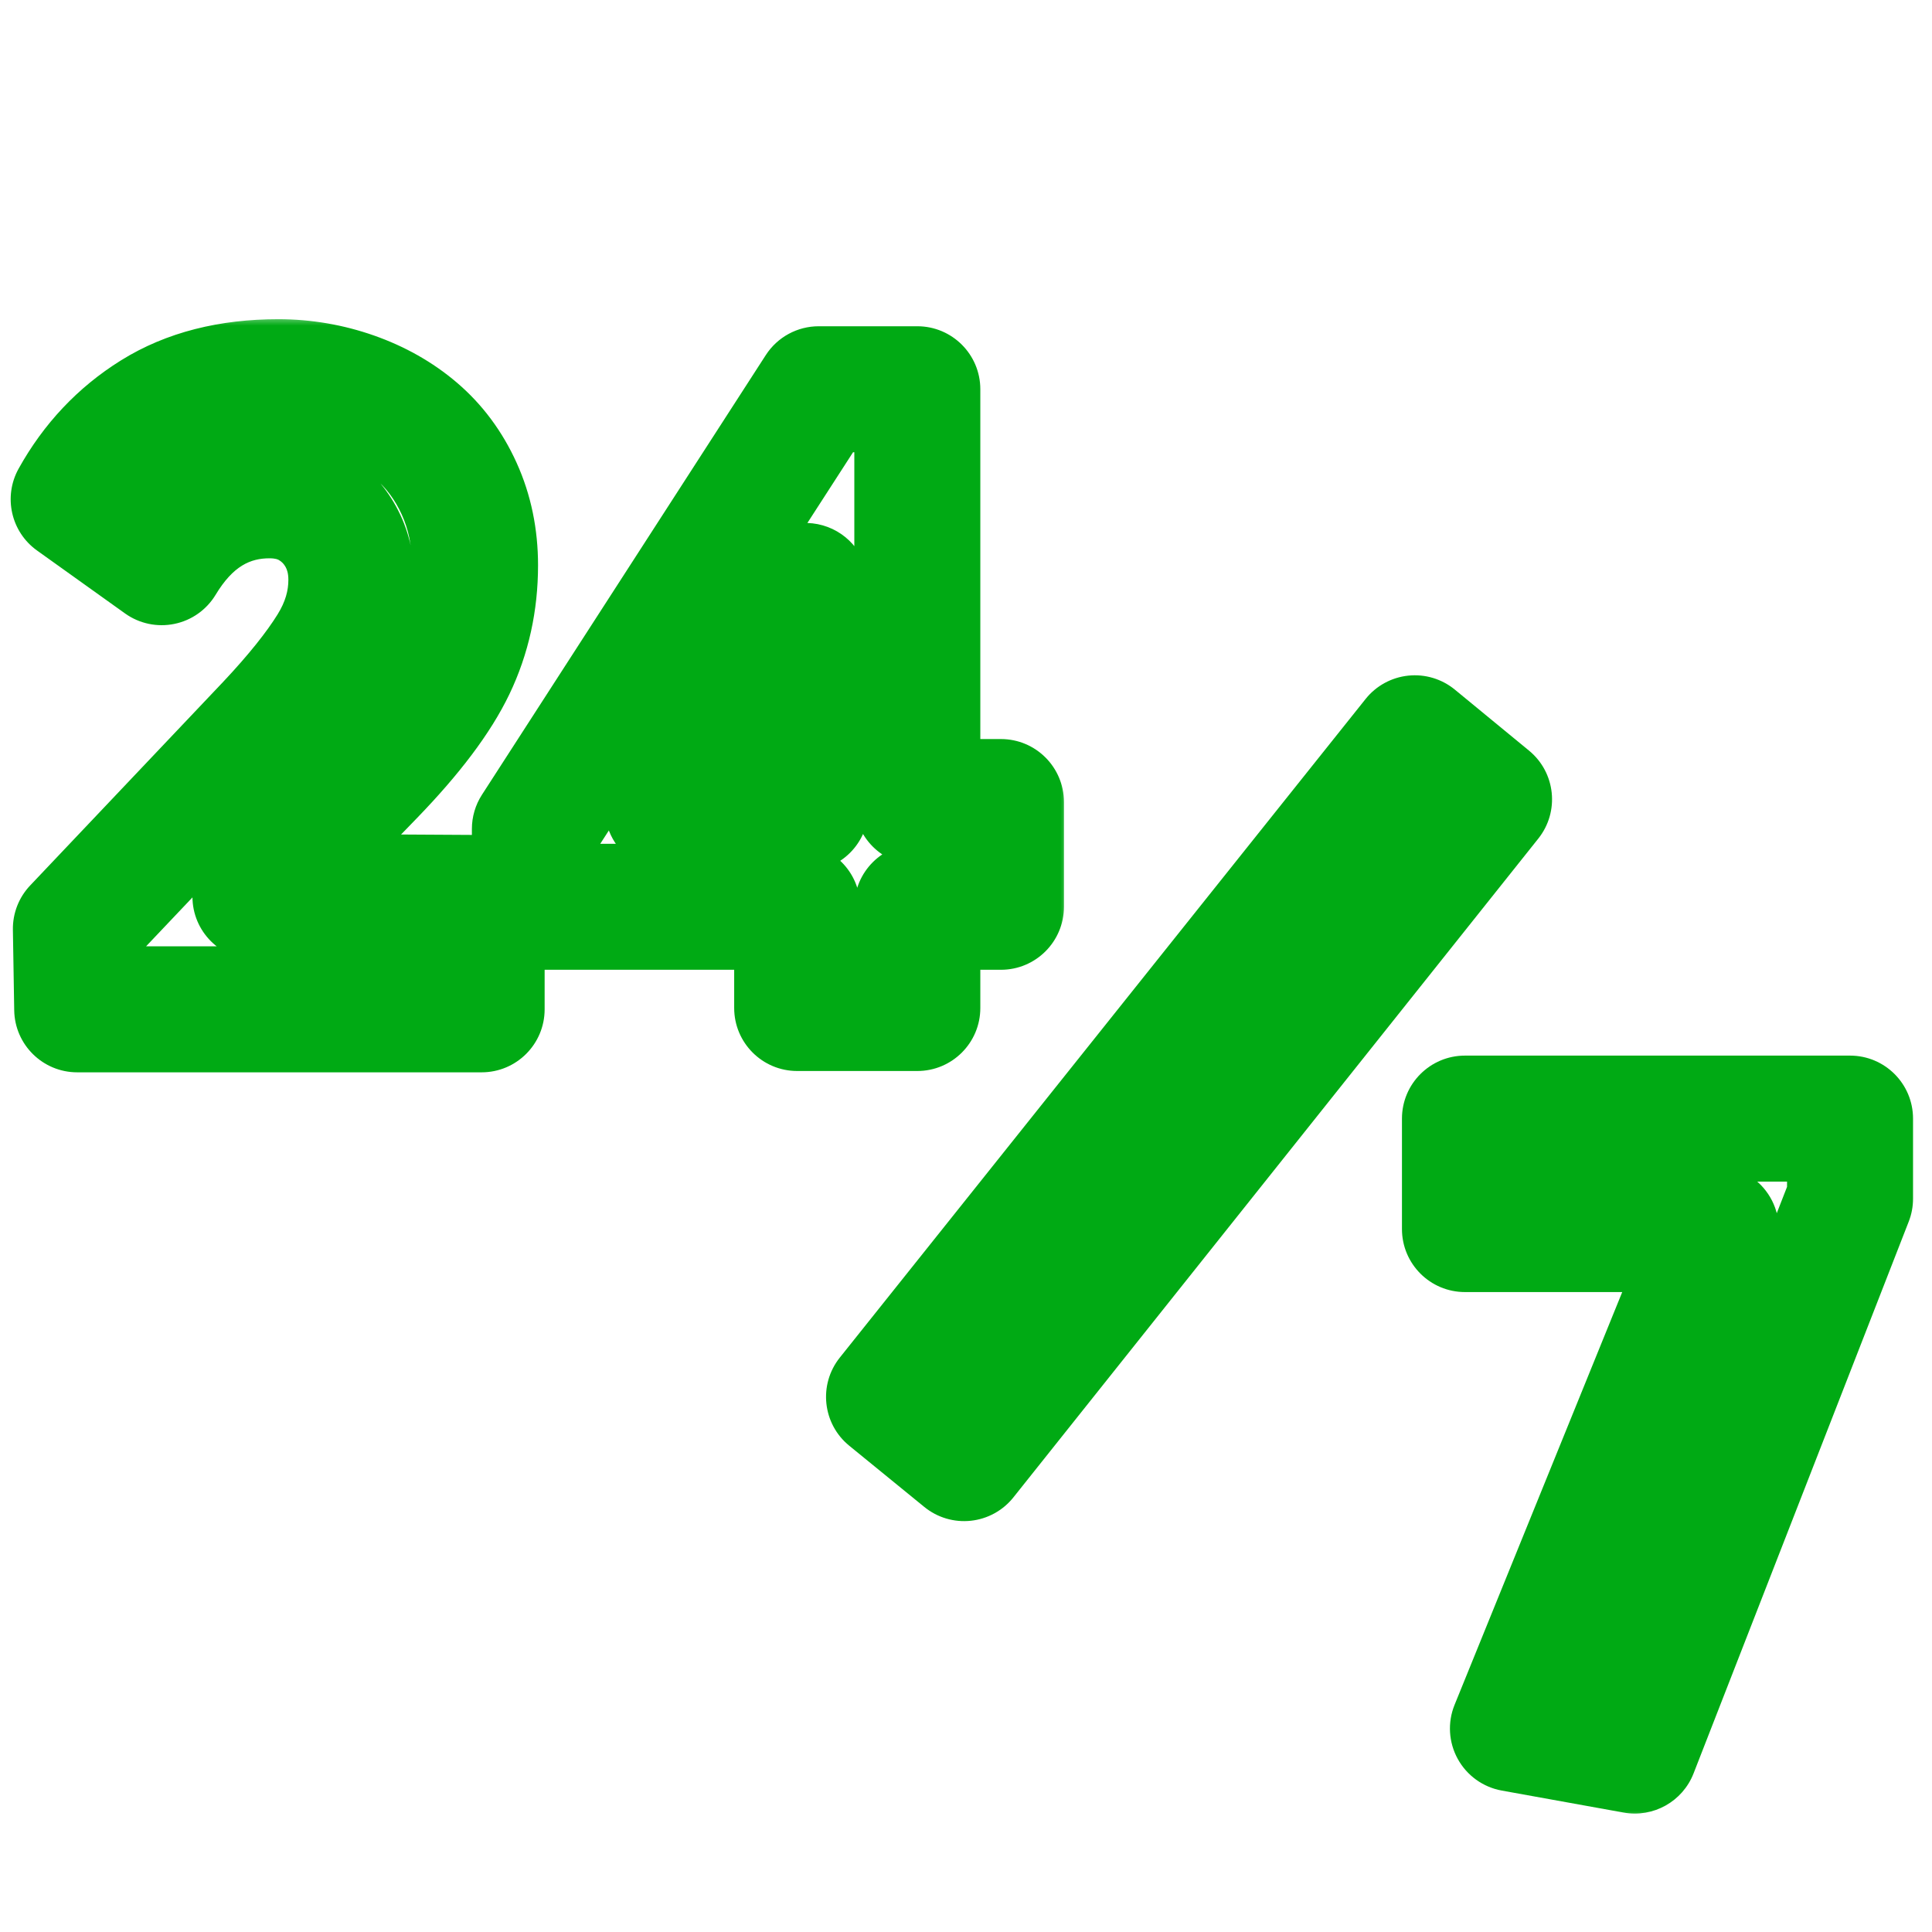 <svg width="92" height="92" viewBox="0 0 92 92" fill="none" xmlns="http://www.w3.org/2000/svg">
<g clip-path="url(#clip0_262_1861)">
<mask id="path-1-outside-1_262_1861" maskUnits="userSpaceOnUse" x="0" y="15" width="51" height="37" fill="black">
<rect fill="white" y="15" width="51" height="37"/>
<path d="M12.164 42.698L22.935 42.761V48.063H3.676L3.614 44.228L12.793 34.546C14.134 33.121 15.119 31.885 15.768 30.837C16.418 29.789 16.732 28.72 16.732 27.61C16.732 26.855 16.565 26.164 16.229 25.556C15.894 24.948 15.433 24.466 14.846 24.11C14.259 23.754 13.589 23.586 12.834 23.586C10.697 23.586 8.978 24.655 7.7 26.771L3.509 23.775C4.452 22.077 5.73 20.715 7.344 19.709C8.957 18.703 10.927 18.2 13.254 18.2C14.49 18.2 15.684 18.41 16.816 18.808C17.948 19.206 18.954 19.772 19.813 20.505C20.672 21.239 21.364 22.161 21.866 23.272C22.369 24.382 22.621 25.598 22.621 26.918C22.621 28.657 22.265 30.271 21.552 31.759C20.84 33.247 19.561 34.944 17.717 36.851L12.164 42.593V42.698ZM37.961 48V43.18H25.471V39.471L38.988 18.535H43.682V38.193H47.664V43.18H43.682V48H37.961ZM31.8 38.486H38.359V27.903L31.8 38.486Z"/>
</mask>
<path d="M12.164 42.698H9.164C9.164 44.348 10.496 45.688 12.146 45.698L12.164 42.698ZM22.935 42.761H25.935C25.935 41.111 24.603 39.771 22.953 39.761L22.935 42.761ZM22.935 48.063V51.063C24.592 51.063 25.935 49.72 25.935 48.063H22.935ZM3.676 48.063L0.677 48.112C0.704 49.749 2.039 51.063 3.676 51.063V48.063ZM3.614 44.228L1.437 42.164C0.896 42.733 0.601 43.492 0.614 44.277L3.614 44.228ZM12.793 34.546L14.97 36.61L14.977 36.602L12.793 34.546ZM7.7 26.771L5.955 29.212C6.635 29.698 7.487 29.878 8.306 29.709C9.125 29.541 9.836 29.038 10.268 28.322L7.7 26.771ZM3.509 23.775L0.886 22.318C0.146 23.651 0.523 25.328 1.764 26.215L3.509 23.775ZM17.717 36.851L19.874 38.937L19.874 38.937L17.717 36.851ZM12.164 42.593L10.007 40.508C9.466 41.067 9.164 41.815 9.164 42.593H12.164ZM12.164 42.698L12.146 45.698L22.918 45.761L22.935 42.761L22.953 39.761L12.181 39.698L12.164 42.698ZM22.935 42.761H19.935V48.063H22.935H25.935V42.761H22.935ZM22.935 48.063V45.063H3.676V48.063V51.063H22.935V48.063ZM3.676 48.063L6.676 48.014L6.613 44.179L3.614 44.228L0.614 44.277L0.677 48.112L3.676 48.063ZM3.614 44.228L5.791 46.292L14.97 36.61L12.793 34.546L10.615 32.482L1.437 42.164L3.614 44.228ZM12.793 34.546L14.977 36.602C16.394 35.096 17.524 33.698 18.318 32.418L15.768 30.837L13.219 29.256C12.713 30.072 11.873 31.146 10.608 32.49L12.793 34.546ZM15.768 30.837L18.318 32.418C19.236 30.937 19.732 29.327 19.732 27.61H16.732H13.732C13.732 28.114 13.6 28.641 13.219 29.256L15.768 30.837ZM16.732 27.61H19.732C19.732 26.401 19.46 25.202 18.856 24.107L16.229 25.556L13.603 27.005C13.669 27.125 13.732 27.309 13.732 27.61H16.732ZM16.229 25.556L18.856 24.107C18.271 23.046 17.443 22.177 16.403 21.546L14.846 24.11L13.289 26.674C13.423 26.755 13.517 26.851 13.603 27.005L16.229 25.556ZM14.846 24.11L16.403 21.546C15.277 20.862 14.05 20.586 12.834 20.586V23.586V26.586C13.128 26.586 13.242 26.645 13.289 26.674L14.846 24.11ZM12.834 23.586V20.586C9.461 20.586 6.851 22.375 5.132 25.22L7.7 26.771L10.268 28.322C11.106 26.935 11.932 26.586 12.834 26.586V23.586ZM7.7 26.771L9.445 24.331L5.254 21.334L3.509 23.775L1.764 26.215L5.955 29.212L7.7 26.771ZM3.509 23.775L6.131 25.232C6.837 23.962 7.765 22.982 8.931 22.255L7.344 19.709L5.757 17.163C3.695 18.448 2.067 20.192 0.886 22.318L3.509 23.775ZM7.344 19.709L8.931 22.255C9.972 21.606 11.363 21.2 13.254 21.2V18.2V15.2C10.492 15.2 7.943 15.8 5.757 17.163L7.344 19.709ZM13.254 18.2V21.2C14.147 21.2 15.005 21.351 15.82 21.638L16.816 18.808L17.812 15.978C16.364 15.469 14.833 15.2 13.254 15.2V18.2ZM16.816 18.808L15.82 21.638C16.634 21.924 17.311 22.314 17.865 22.787L19.813 20.505L21.761 18.224C20.597 17.23 19.261 16.488 17.812 15.978L16.816 18.808ZM19.813 20.505L17.865 22.787C18.374 23.222 18.804 23.782 19.134 24.509L21.866 23.272L24.599 22.034C23.923 20.54 22.97 19.256 21.761 18.224L19.813 20.505ZM21.866 23.272L19.134 24.509C19.446 25.2 19.621 25.989 19.621 26.918H22.621H25.621C25.621 25.207 25.293 23.565 24.599 22.034L21.866 23.272ZM22.621 26.918H19.621C19.621 28.234 19.355 29.402 18.846 30.463L21.552 31.759L24.258 33.055C25.175 31.14 25.621 29.081 25.621 26.918H22.621ZM21.552 31.759L18.846 30.463C18.332 31.538 17.299 32.968 15.561 34.766L17.717 36.851L19.874 38.937C21.823 36.921 23.348 34.956 24.258 33.055L21.552 31.759ZM17.717 36.851L15.561 34.766L10.007 40.508L12.164 42.593L14.32 44.679L19.874 38.937L17.717 36.851ZM12.164 42.593H9.164V42.698H12.164H15.164V42.593H12.164ZM37.961 48H34.961C34.961 49.657 36.304 51 37.961 51V48ZM37.961 43.18H40.961C40.961 41.523 39.618 40.18 37.961 40.18V43.18ZM25.471 43.18H22.471C22.471 44.837 23.814 46.18 25.471 46.18V43.18ZM25.471 39.471L22.951 37.844C22.637 38.328 22.471 38.894 22.471 39.471H25.471ZM38.988 18.535V15.536C37.969 15.536 37.02 16.052 36.467 16.908L38.988 18.535ZM43.682 18.535H46.682C46.682 16.879 45.339 15.536 43.682 15.536V18.535ZM43.682 38.193H40.682C40.682 39.849 42.025 41.193 43.682 41.193V38.193ZM47.664 38.193H50.664C50.664 36.536 49.321 35.193 47.664 35.193V38.193ZM47.664 43.18V46.18C49.321 46.18 50.664 44.837 50.664 43.18H47.664ZM43.682 43.18V40.18C42.025 40.18 40.682 41.523 40.682 43.18H43.682ZM43.682 48V51C45.339 51 46.682 49.657 46.682 48H43.682ZM31.8 38.486L29.25 36.905C28.676 37.831 28.649 38.994 29.179 39.945C29.708 40.896 30.711 41.486 31.8 41.486V38.486ZM38.359 38.486V41.486C40.016 41.486 41.359 40.143 41.359 38.486H38.359ZM38.359 27.903H41.359C41.359 26.563 40.47 25.385 39.181 25.018C37.892 24.651 36.515 25.183 35.809 26.323L38.359 27.903ZM37.961 48H40.961V43.18H37.961H34.961V48H37.961ZM37.961 43.18V40.18H25.471V43.18V46.18H37.961V43.18ZM25.471 43.18H28.471V39.471H25.471H22.471V43.18H25.471ZM25.471 39.471L27.991 41.098L41.508 20.163L38.988 18.535L36.467 16.908L22.951 37.844L25.471 39.471ZM38.988 18.535V21.535H43.682V18.535V15.536H38.988V18.535ZM43.682 18.535H40.682V38.193H43.682H46.682V18.535H43.682ZM43.682 38.193V41.193H47.664V38.193V35.193H43.682V38.193ZM47.664 38.193H44.664V43.18H47.664H50.664V38.193H47.664ZM47.664 43.18V40.18H43.682V43.18V46.18H47.664V43.18ZM43.682 43.18H40.682V48H43.682H46.682V43.18H43.682ZM43.682 48V45H37.961V48V51H43.682V48ZM31.8 38.486V41.486H38.359V38.486V35.486H31.8V38.486ZM38.359 38.486H41.359V27.903H38.359H35.359V38.486H38.359ZM38.359 27.903L35.809 26.323L29.25 36.905L31.8 38.486L34.35 40.066L40.909 29.483L38.359 27.903Z" fill="#00AA14" mask="url(#path-1-outside-1_262_1861)"/>
<mask id="path-3-outside-2_262_1861" maskUnits="userSpaceOnUse" x="65.817" y="49.732" width="26" height="37" fill="black">
<rect fill="white" x="65.817" y="49.732" width="26" height="37"/>
<path d="M69.76 53.267H88.097V57.081L77.85 83.36L72.045 82.313L81.706 58.527H69.76V53.267Z"/>
</mask>
<path d="M69.76 53.267V50.267C68.104 50.267 66.76 51.61 66.76 53.267H69.76ZM88.097 53.267H91.097C91.097 51.61 89.754 50.267 88.097 50.267V53.267ZM88.097 57.081L90.892 58.171C91.028 57.824 91.097 57.454 91.097 57.081H88.097ZM77.85 83.36L77.317 86.313C78.729 86.567 80.123 85.787 80.645 84.45L77.85 83.36ZM72.045 82.313L69.265 81.184C68.925 82.021 68.981 82.967 69.417 83.759C69.853 84.551 70.622 85.104 71.512 85.265L72.045 82.313ZM81.706 58.527L84.485 59.656C84.861 58.731 84.752 57.68 84.194 56.852C83.637 56.024 82.704 55.527 81.706 55.527V58.527ZM69.76 58.527H66.76C66.76 60.184 68.104 61.527 69.76 61.527V58.527ZM69.76 53.267V56.267H88.097V53.267V50.267H69.76V53.267ZM88.097 53.267H85.097V57.081H88.097H91.097V53.267H88.097ZM88.097 57.081L85.302 55.991L75.055 82.27L77.85 83.36L80.645 84.45L90.892 58.171L88.097 57.081ZM77.85 83.36L78.382 80.408L72.578 79.36L72.045 82.313L71.512 85.265L77.317 86.313L77.85 83.36ZM72.045 82.313L74.824 83.442L84.485 59.656L81.706 58.527L78.926 57.398L69.265 81.184L72.045 82.313ZM81.706 58.527V55.527H69.76V58.527V61.527H81.706V58.527ZM69.76 58.527H72.76V53.267H69.76H66.76V58.527H69.76Z" fill="#00AA14" mask="url(#path-3-outside-2_262_1861)"/>
<mask id="path-5-outside-3_262_1861" maskUnits="userSpaceOnUse" x="37.529" y="27.007" width="38.375" height="50.577" fill="black">
<rect fill="white" x="37.529" y="27.007" width="38.375" height="50.577"/>
<path d="M45.91 69.435L42.335 66.519L67.373 35.157L70.907 38.062L45.91 69.435Z"/>
</mask>
<path d="M45.91 69.435L44.014 71.759C44.635 72.266 45.434 72.503 46.23 72.417C47.028 72.332 47.757 71.931 48.257 71.304L45.91 69.435ZM42.335 66.519L39.991 64.647C38.965 65.932 39.165 67.804 40.439 68.843L42.335 66.519ZM67.373 35.157L69.278 32.839C68.657 32.329 67.858 32.089 67.06 32.173C66.261 32.257 65.529 32.657 65.028 33.285L67.373 35.157ZM70.907 38.062L73.253 39.932C74.275 38.65 74.078 36.786 72.812 35.745L70.907 38.062ZM45.91 69.435L47.807 67.11L44.231 64.194L42.335 66.519L40.439 68.843L44.014 71.759L45.91 69.435ZM42.335 66.519L44.68 68.39L69.717 37.029L67.373 35.157L65.028 33.285L39.991 64.647L42.335 66.519ZM67.373 35.157L65.468 37.474L69.002 40.38L70.907 38.062L72.812 35.745L69.278 32.839L67.373 35.157ZM70.907 38.062L68.561 36.193L43.564 67.565L45.91 69.435L48.257 71.304L73.253 39.932L70.907 38.062Z" fill="#00AA14" mask="url(#path-5-outside-3_262_1861)"/>
</g>
<defs>
<clipPath id="clip0_262_1861">
<rect width="92" height="92" fill="white"/>
</clipPath>
</defs>
</svg>
